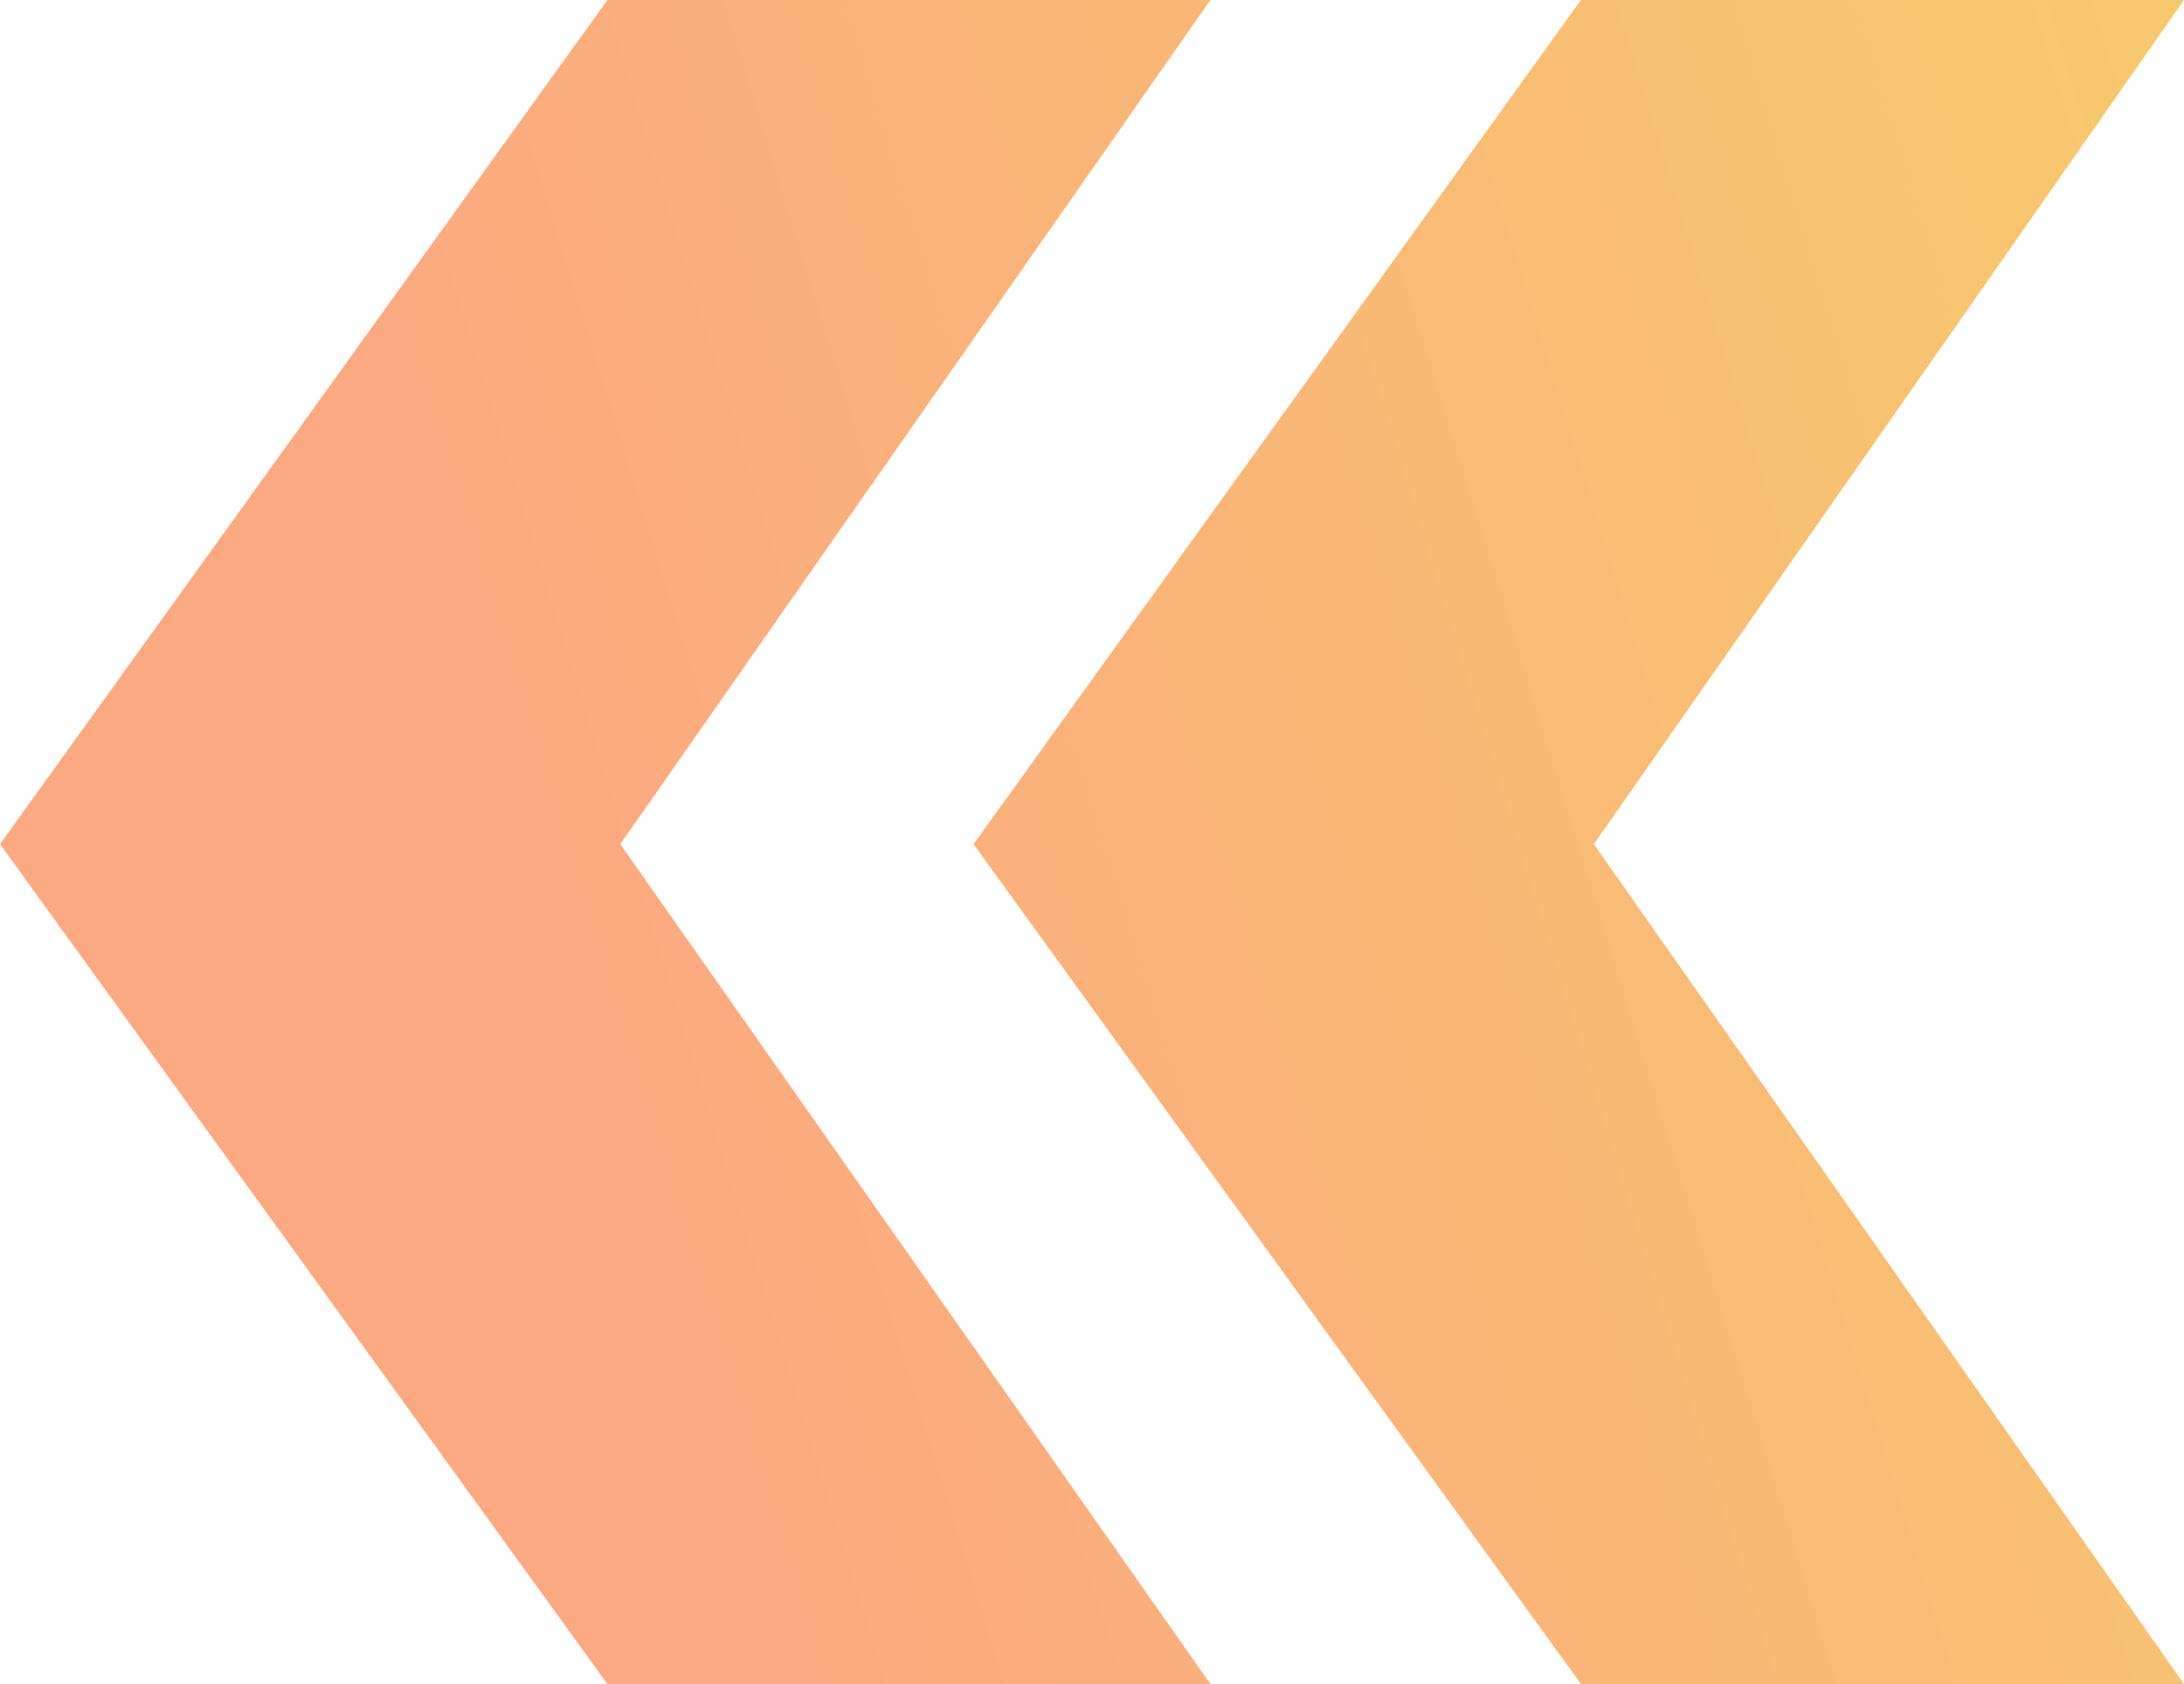 <?xml version="1.0" encoding="UTF-8"?> <svg xmlns="http://www.w3.org/2000/svg" xmlns:xlink="http://www.w3.org/1999/xlink" width="253.5" height="195.5" viewBox="0 0 253.5 195.5"> <defs> <linearGradient id="a" x1="0.13" x2="1" y2="-0.205" gradientUnits="objectBoundingBox"> <stop offset="0" stop-color="#fba980"></stop> <stop offset="1" stop-color="#f7cb6b"></stop> </linearGradient> </defs> <path d="M88.5-37h70L90-134.5l68.5-98h-70L18-134.5Zm113,0h70L203-134.5l68.5-98h-70l-70.5,98Z" transform="translate(-18 232.5)" fill="url(#a)"></path> </svg> 